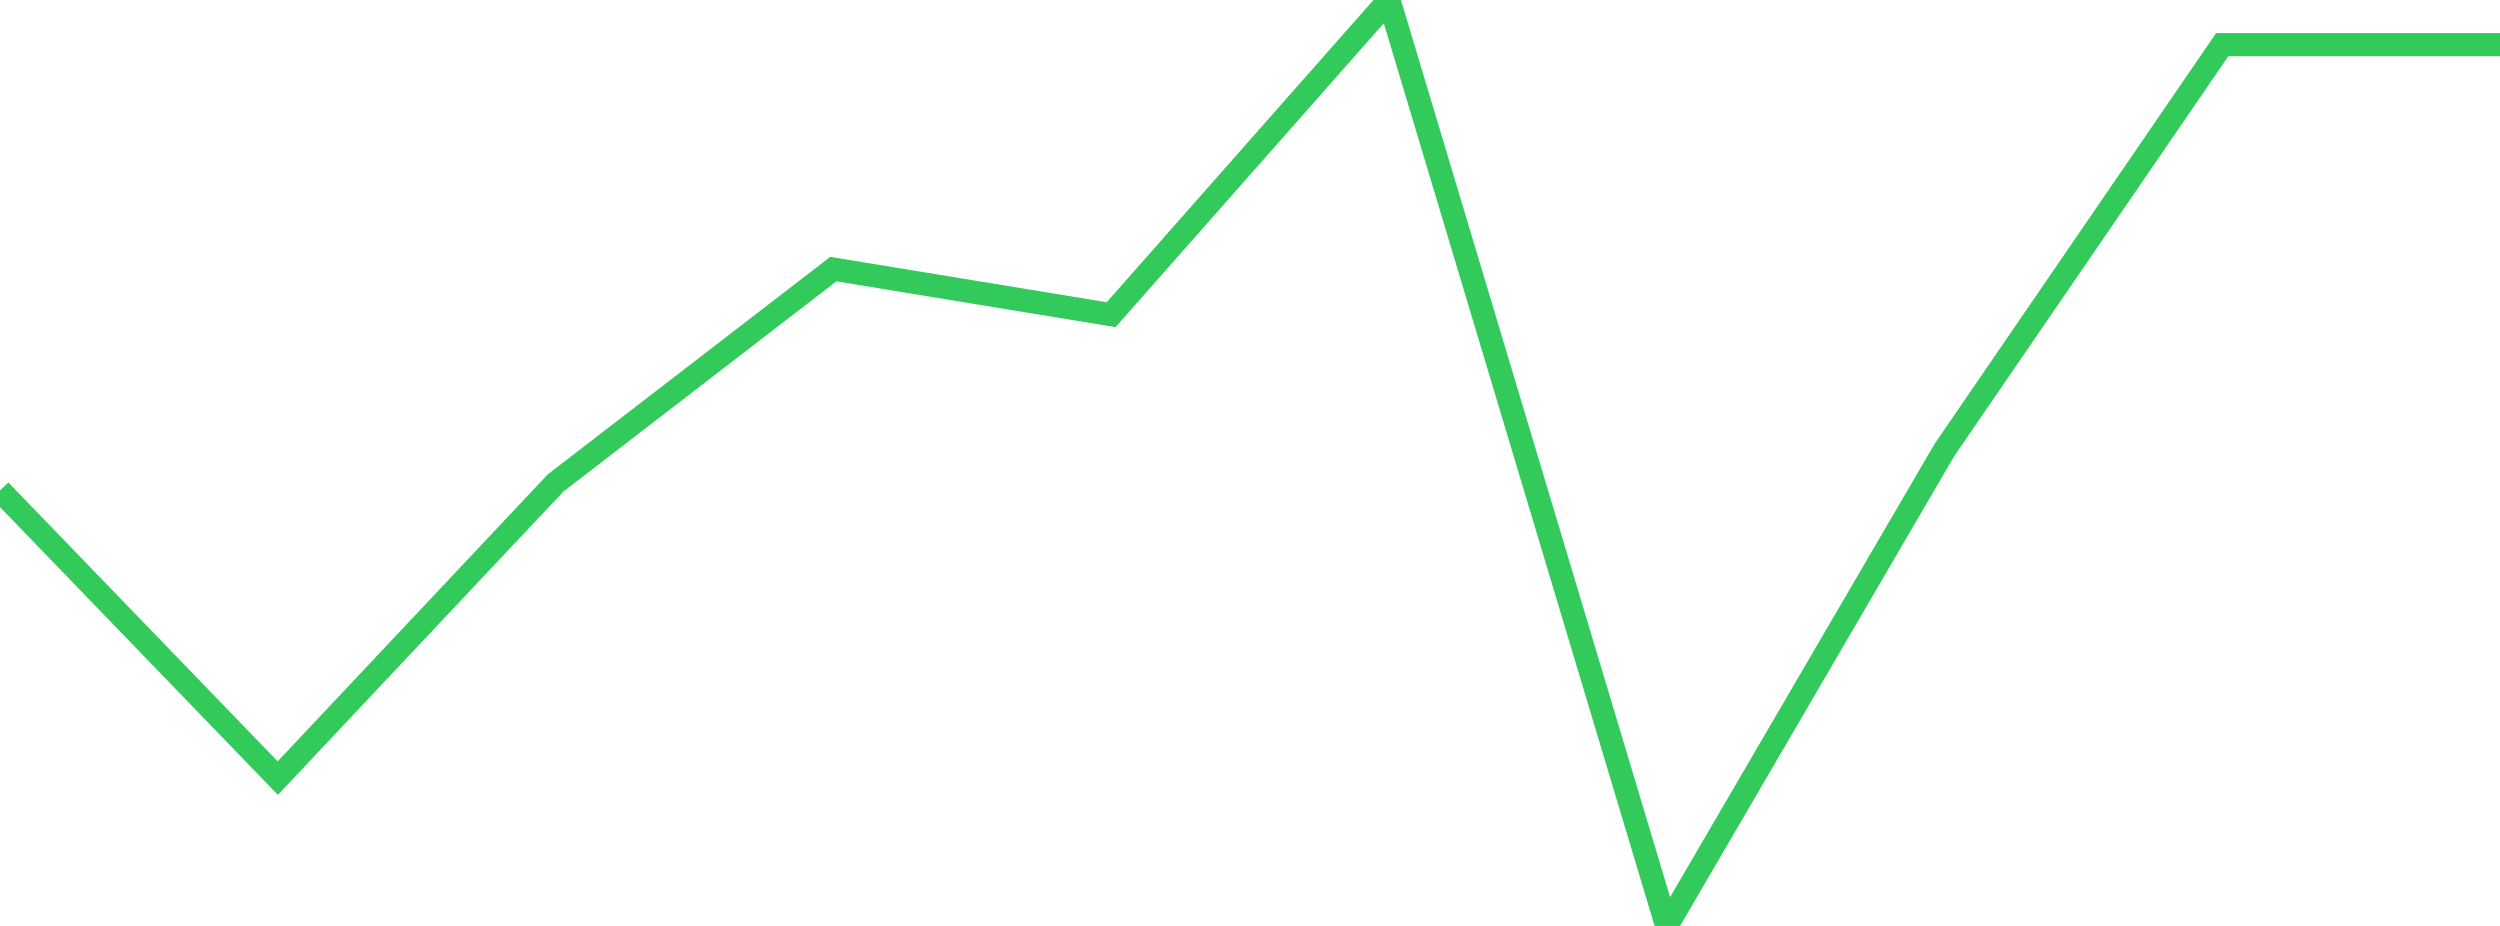 <?xml version="1.0" standalone="no"?>
<!DOCTYPE svg PUBLIC "-//W3C//DTD SVG 1.1//EN" "http://www.w3.org/Graphics/SVG/1.1/DTD/svg11.dtd">

<svg width="135" height="50" viewBox="0 0 135 50" preserveAspectRatio="none" 
  xmlns="http://www.w3.org/2000/svg"
  xmlns:xlink="http://www.w3.org/1999/xlink">


<polyline points="0.0, 26.485 15.0, 42.018 30.0, 26.081 45.0, 14.531 60.0, 16.993 75.0, 0.0 90.0, 50.0 105.0, 24.297 120.0, 2.411 135.0, 2.411" fill="none" stroke="#32ca5b" stroke-width="1.25"/>

</svg>